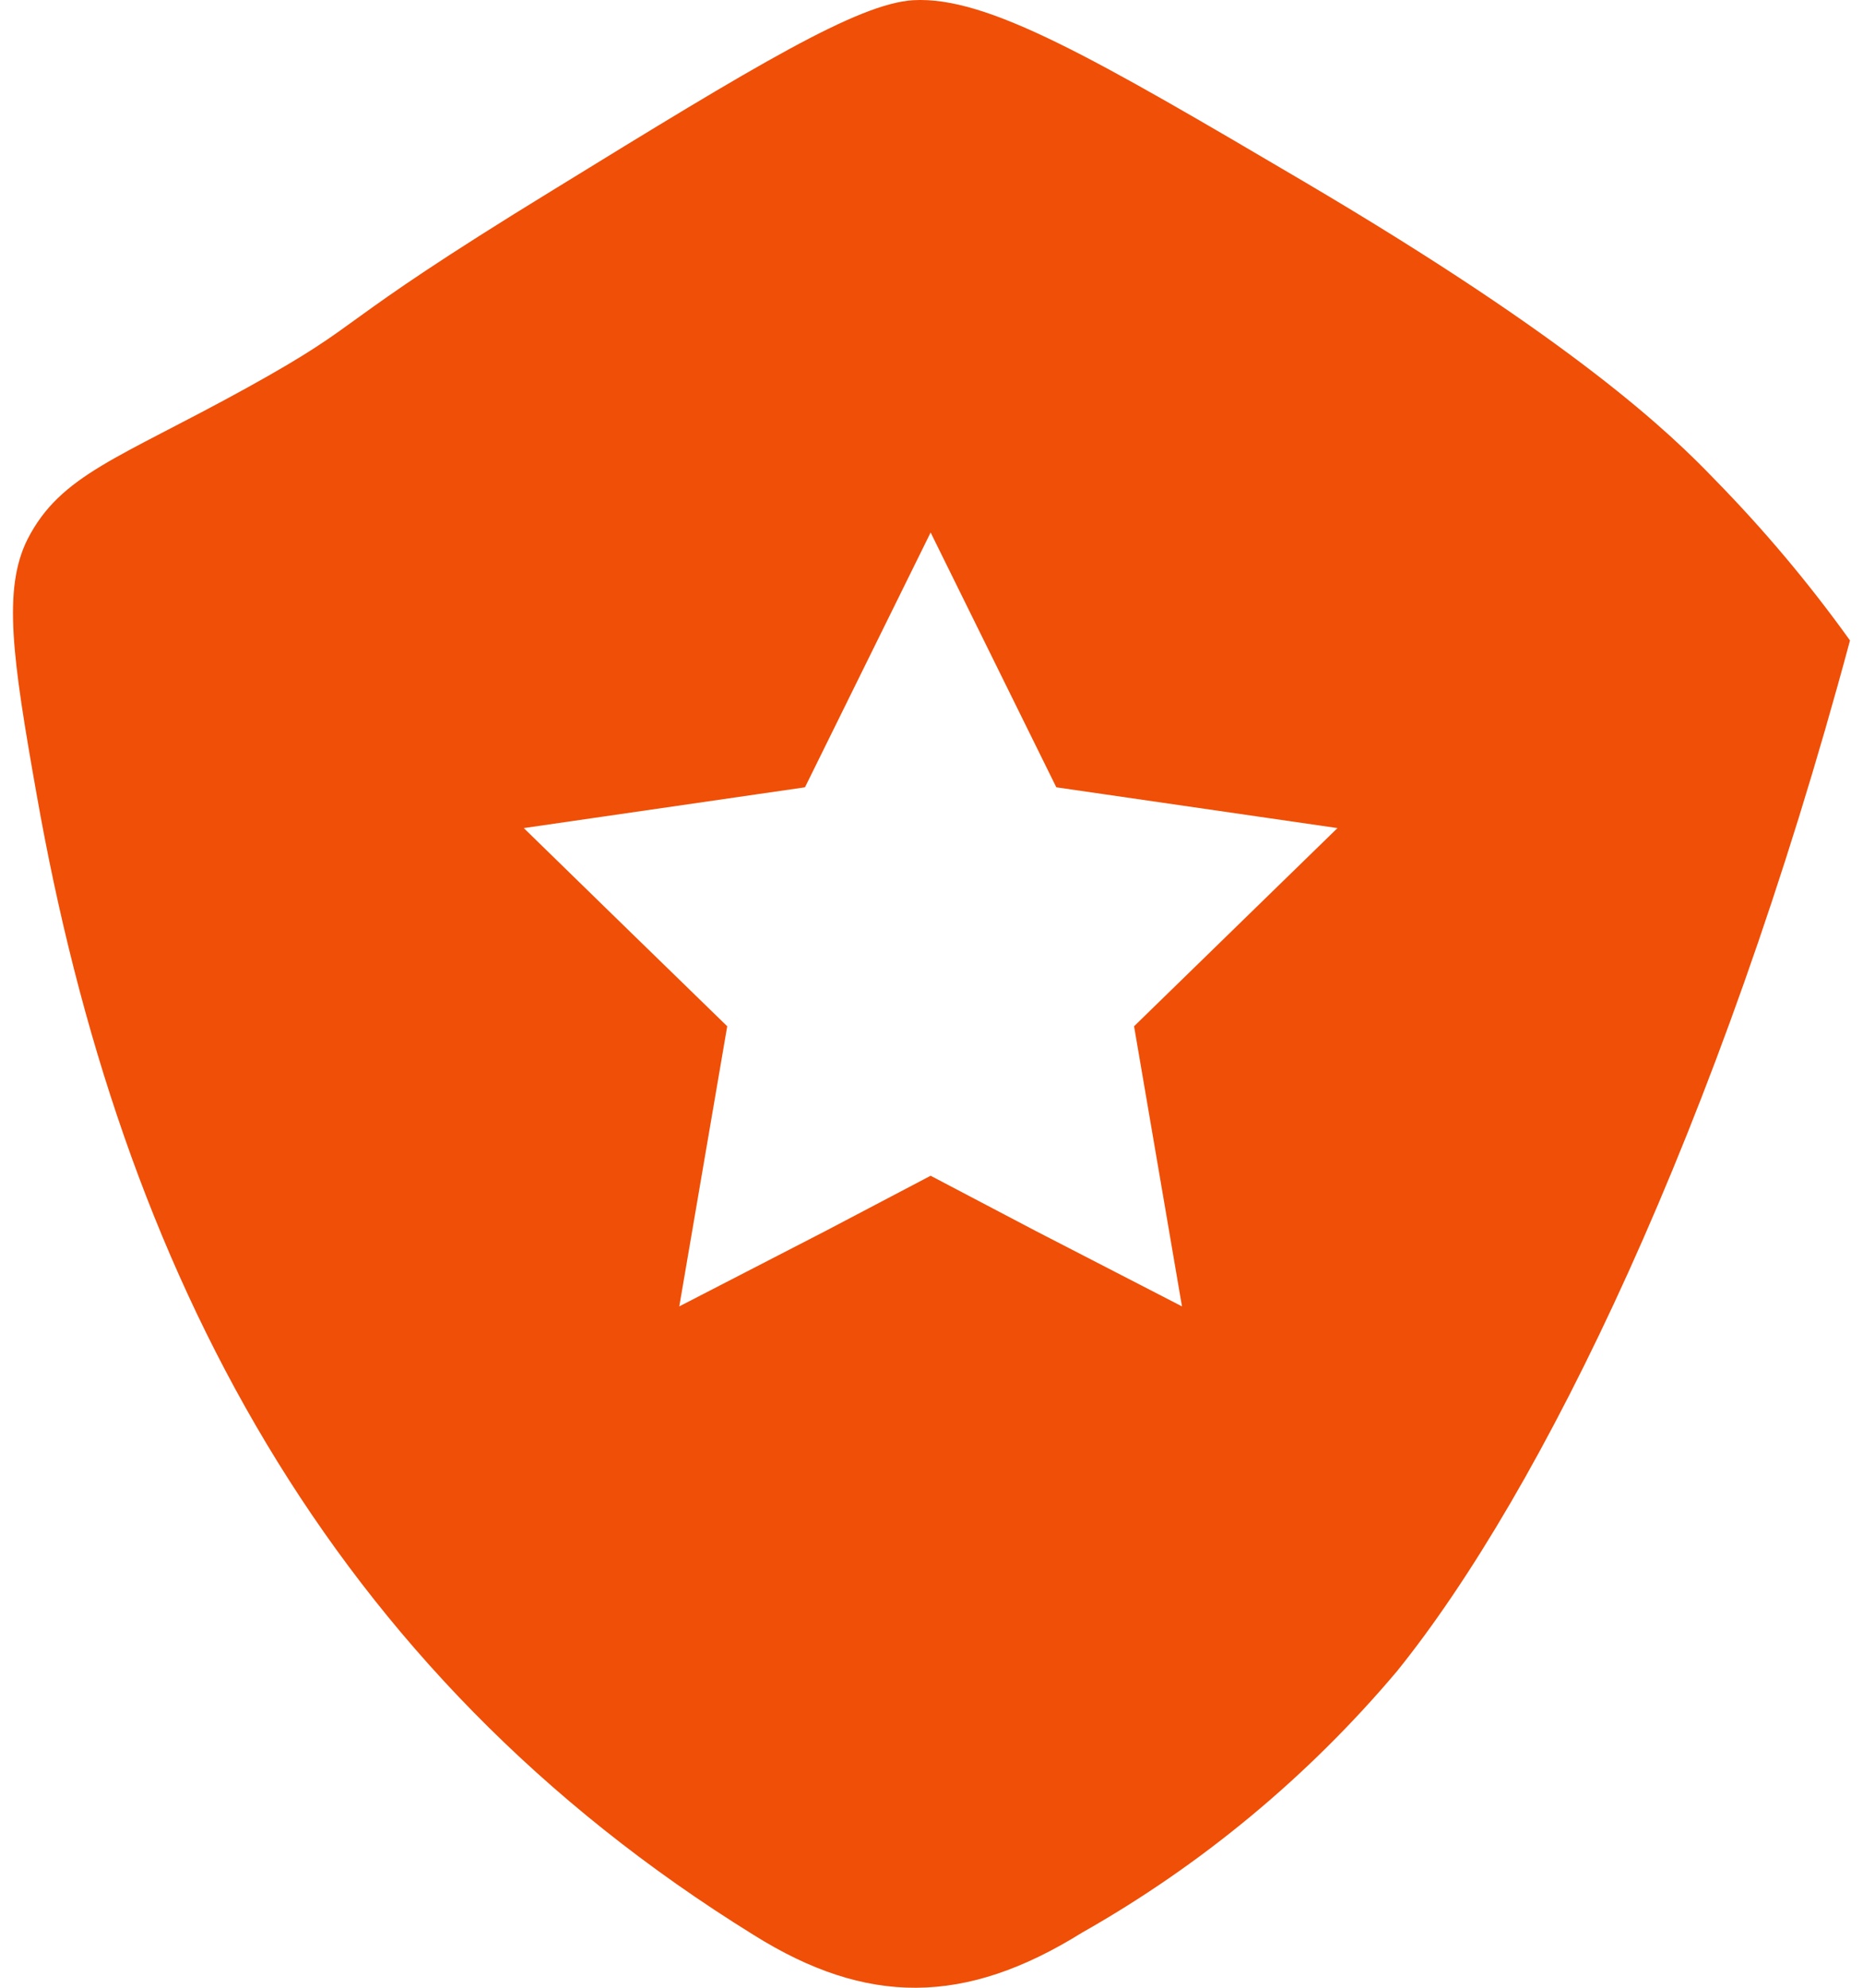 <?xml version="1.0" encoding="UTF-8"?> <svg xmlns="http://www.w3.org/2000/svg" width="60" height="64" viewBox="0 0 60 64" fill="none"><path d="M55.23 15.443C53.783 13.936 50.745 11.006 42.005 5.853C35.235 1.866 31.808 -0.127 29.413 0.006C27.626 0.116 24.345 2.097 17.866 6.084C10.342 10.69 12.02 10.241 7.924 12.502C3.828 14.762 1.956 15.273 0.886 17.363C0.084 18.968 0.4 21.18 1.178 25.568C3.876 40.895 10.549 53.803 24.272 62.3C27.918 64.585 31.078 64.573 34.846 62.227C38.702 60.044 42.139 57.191 44.996 53.803C49.651 48.03 55.351 36.361 59.581 20.621C58.265 18.786 56.81 17.055 55.23 15.443ZM36.524 33.043L38.067 42.062L33.351 39.631L29.972 37.856L26.593 39.631L21.877 42.062L22.728 37.091L23.421 33.043L20.248 29.956L16.869 26.662L25.925 25.349L29.972 17.145L34.02 25.349L43.075 26.662L36.524 33.043Z" fill="#EF4F07"></path></svg> 